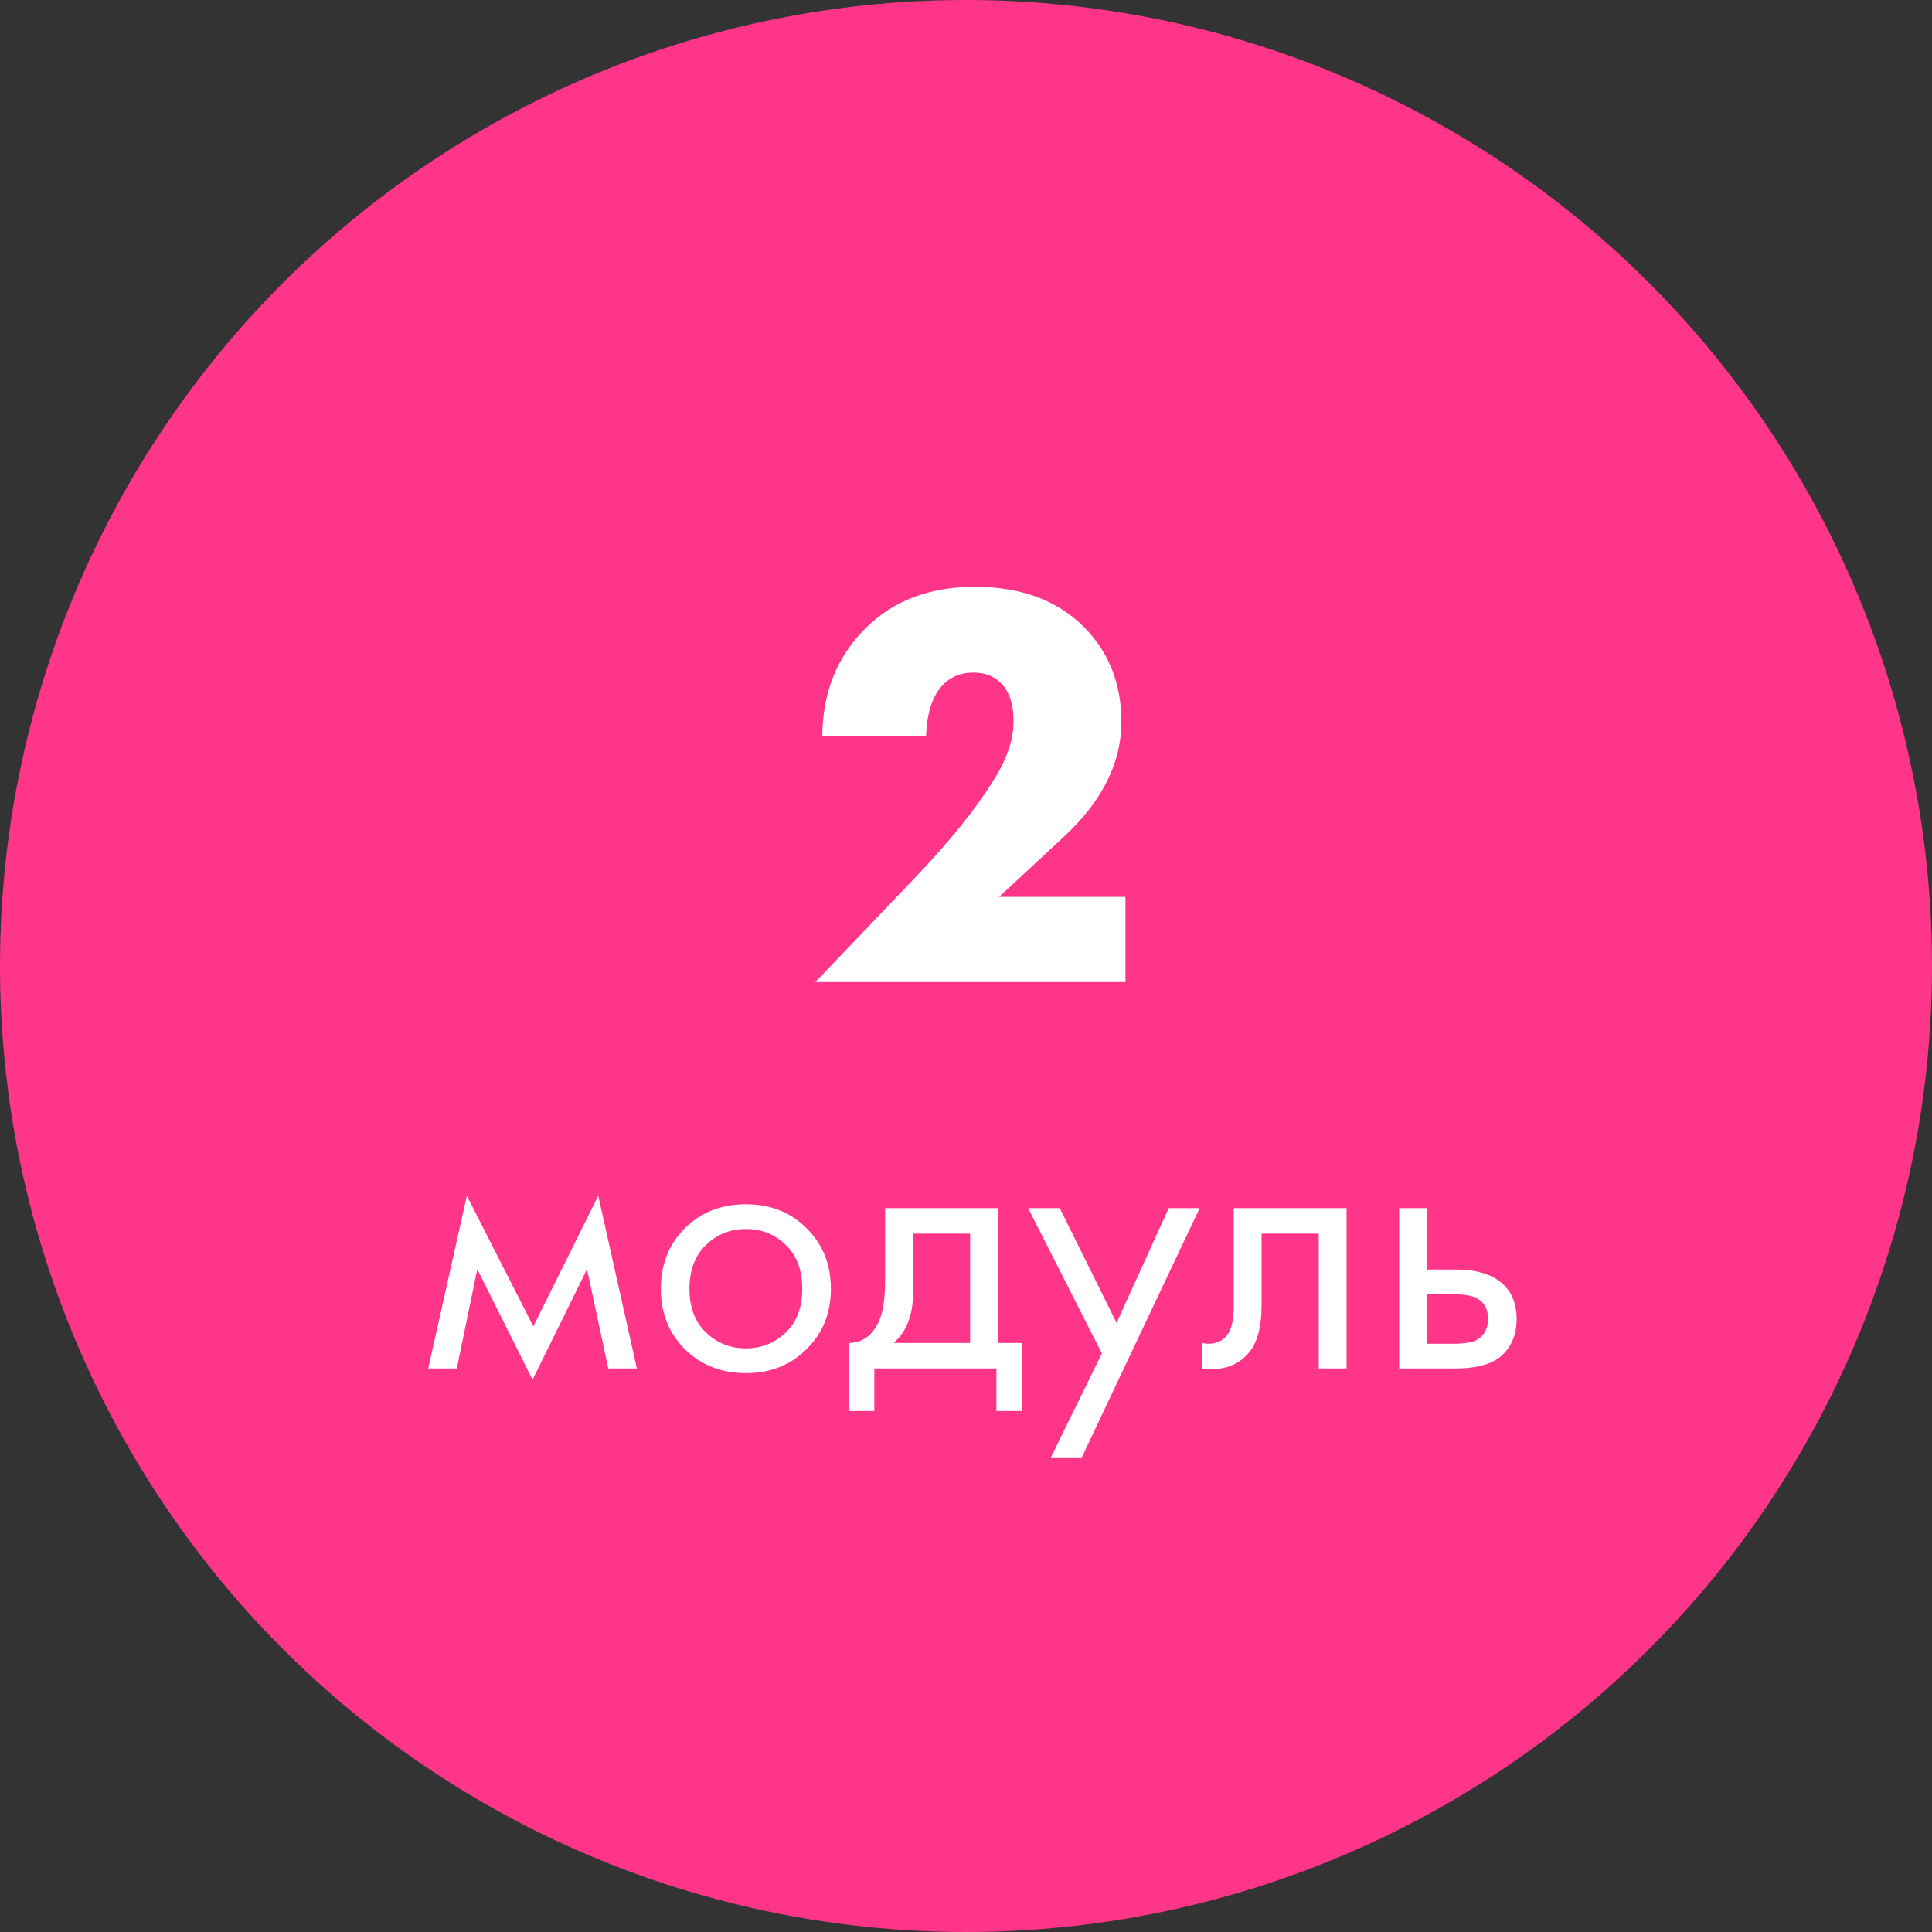 <?xml version="1.0" encoding="UTF-8"?> <svg xmlns="http://www.w3.org/2000/svg" width="120" height="120" viewBox="0 0 120 120" fill="none"><rect x="0" y="0" width="120" height="120" fill="#333333" stroke="none"/> <circle cx="60" cy="60" r="60" fill="#FF3589"></circle> <path d="M69.903 55.708V61H50.643L56.727 54.628C58.911 52.348 60.555 50.32 61.659 48.544C62.523 47.2 62.955 45.952 62.955 44.8C62.955 43.792 62.715 43.024 62.235 42.496C61.803 42.016 61.215 41.776 60.471 41.776C59.583 41.776 58.887 42.1 58.383 42.748C57.855 43.42 57.567 44.404 57.519 45.7H51.075C51.099 43.012 51.987 40.792 53.739 39.04C55.467 37.312 57.735 36.448 60.543 36.448C63.399 36.448 65.655 37.276 67.311 38.932C68.871 40.492 69.651 42.46 69.651 44.836C69.651 47.38 68.463 49.756 66.087 51.964L62.055 55.708H69.903ZM26.597 85L28.997 74.272L33.125 82.384L37.157 74.272L39.557 85H37.781L36.461 78.832L33.077 85.696L29.645 78.832L28.373 85H26.597ZM50.095 83.8C49.103 84.792 47.847 85.288 46.327 85.288C44.807 85.288 43.543 84.792 42.535 83.8C41.543 82.808 41.047 81.56 41.047 80.056C41.047 78.536 41.543 77.28 42.535 76.288C43.543 75.296 44.807 74.8 46.327 74.8C47.847 74.8 49.103 75.296 50.095 76.288C51.103 77.28 51.607 78.536 51.607 80.056C51.607 81.56 51.103 82.808 50.095 83.8ZM48.799 77.32C48.127 76.664 47.303 76.336 46.327 76.336C45.351 76.336 44.519 76.672 43.831 77.344C43.159 78 42.823 78.904 42.823 80.056C42.823 81.208 43.167 82.112 43.855 82.768C44.543 83.424 45.367 83.752 46.327 83.752C47.287 83.752 48.111 83.424 48.799 82.768C49.487 82.112 49.831 81.208 49.831 80.056C49.831 78.888 49.487 77.976 48.799 77.32ZM54.977 75.04H61.985V83.416H63.473V87.64H61.889V85H54.305V87.64H52.721V83.416C53.553 83.4 54.169 82.968 54.569 82.12C54.841 81.56 54.977 80.68 54.977 79.48V75.04ZM60.257 83.416V76.624H56.705V80.368C56.705 81.696 56.305 82.712 55.505 83.416H60.257ZM65.272 90.52L68.44 84.064L63.856 75.04H65.824L69.352 82.168L72.592 75.04H74.512L67.192 90.52H65.272ZM83.637 75.04V85H81.909V76.624H78.357V81.112C78.357 82.408 78.101 83.368 77.589 83.992C77.013 84.696 76.213 85.048 75.189 85.048C75.061 85.048 74.885 85.032 74.661 85V83.416C74.821 83.448 74.949 83.464 75.045 83.464C75.605 83.464 76.021 83.248 76.293 82.816C76.517 82.464 76.629 81.896 76.629 81.112V75.04H83.637ZM86.905 85V75.04H88.633V78.856H90.409C91.785 78.856 92.793 79.184 93.433 79.84C93.945 80.352 94.201 81.048 94.201 81.928C94.201 82.856 93.905 83.6 93.313 84.16C92.721 84.72 91.745 85 90.385 85H86.905ZM88.633 83.464H90.241C90.961 83.464 91.473 83.376 91.777 83.2C92.209 82.912 92.425 82.488 92.425 81.928C92.425 81.352 92.217 80.936 91.801 80.68C91.513 80.488 91.001 80.392 90.265 80.392H88.633V83.464Z" fill="white"></path> </svg> 
